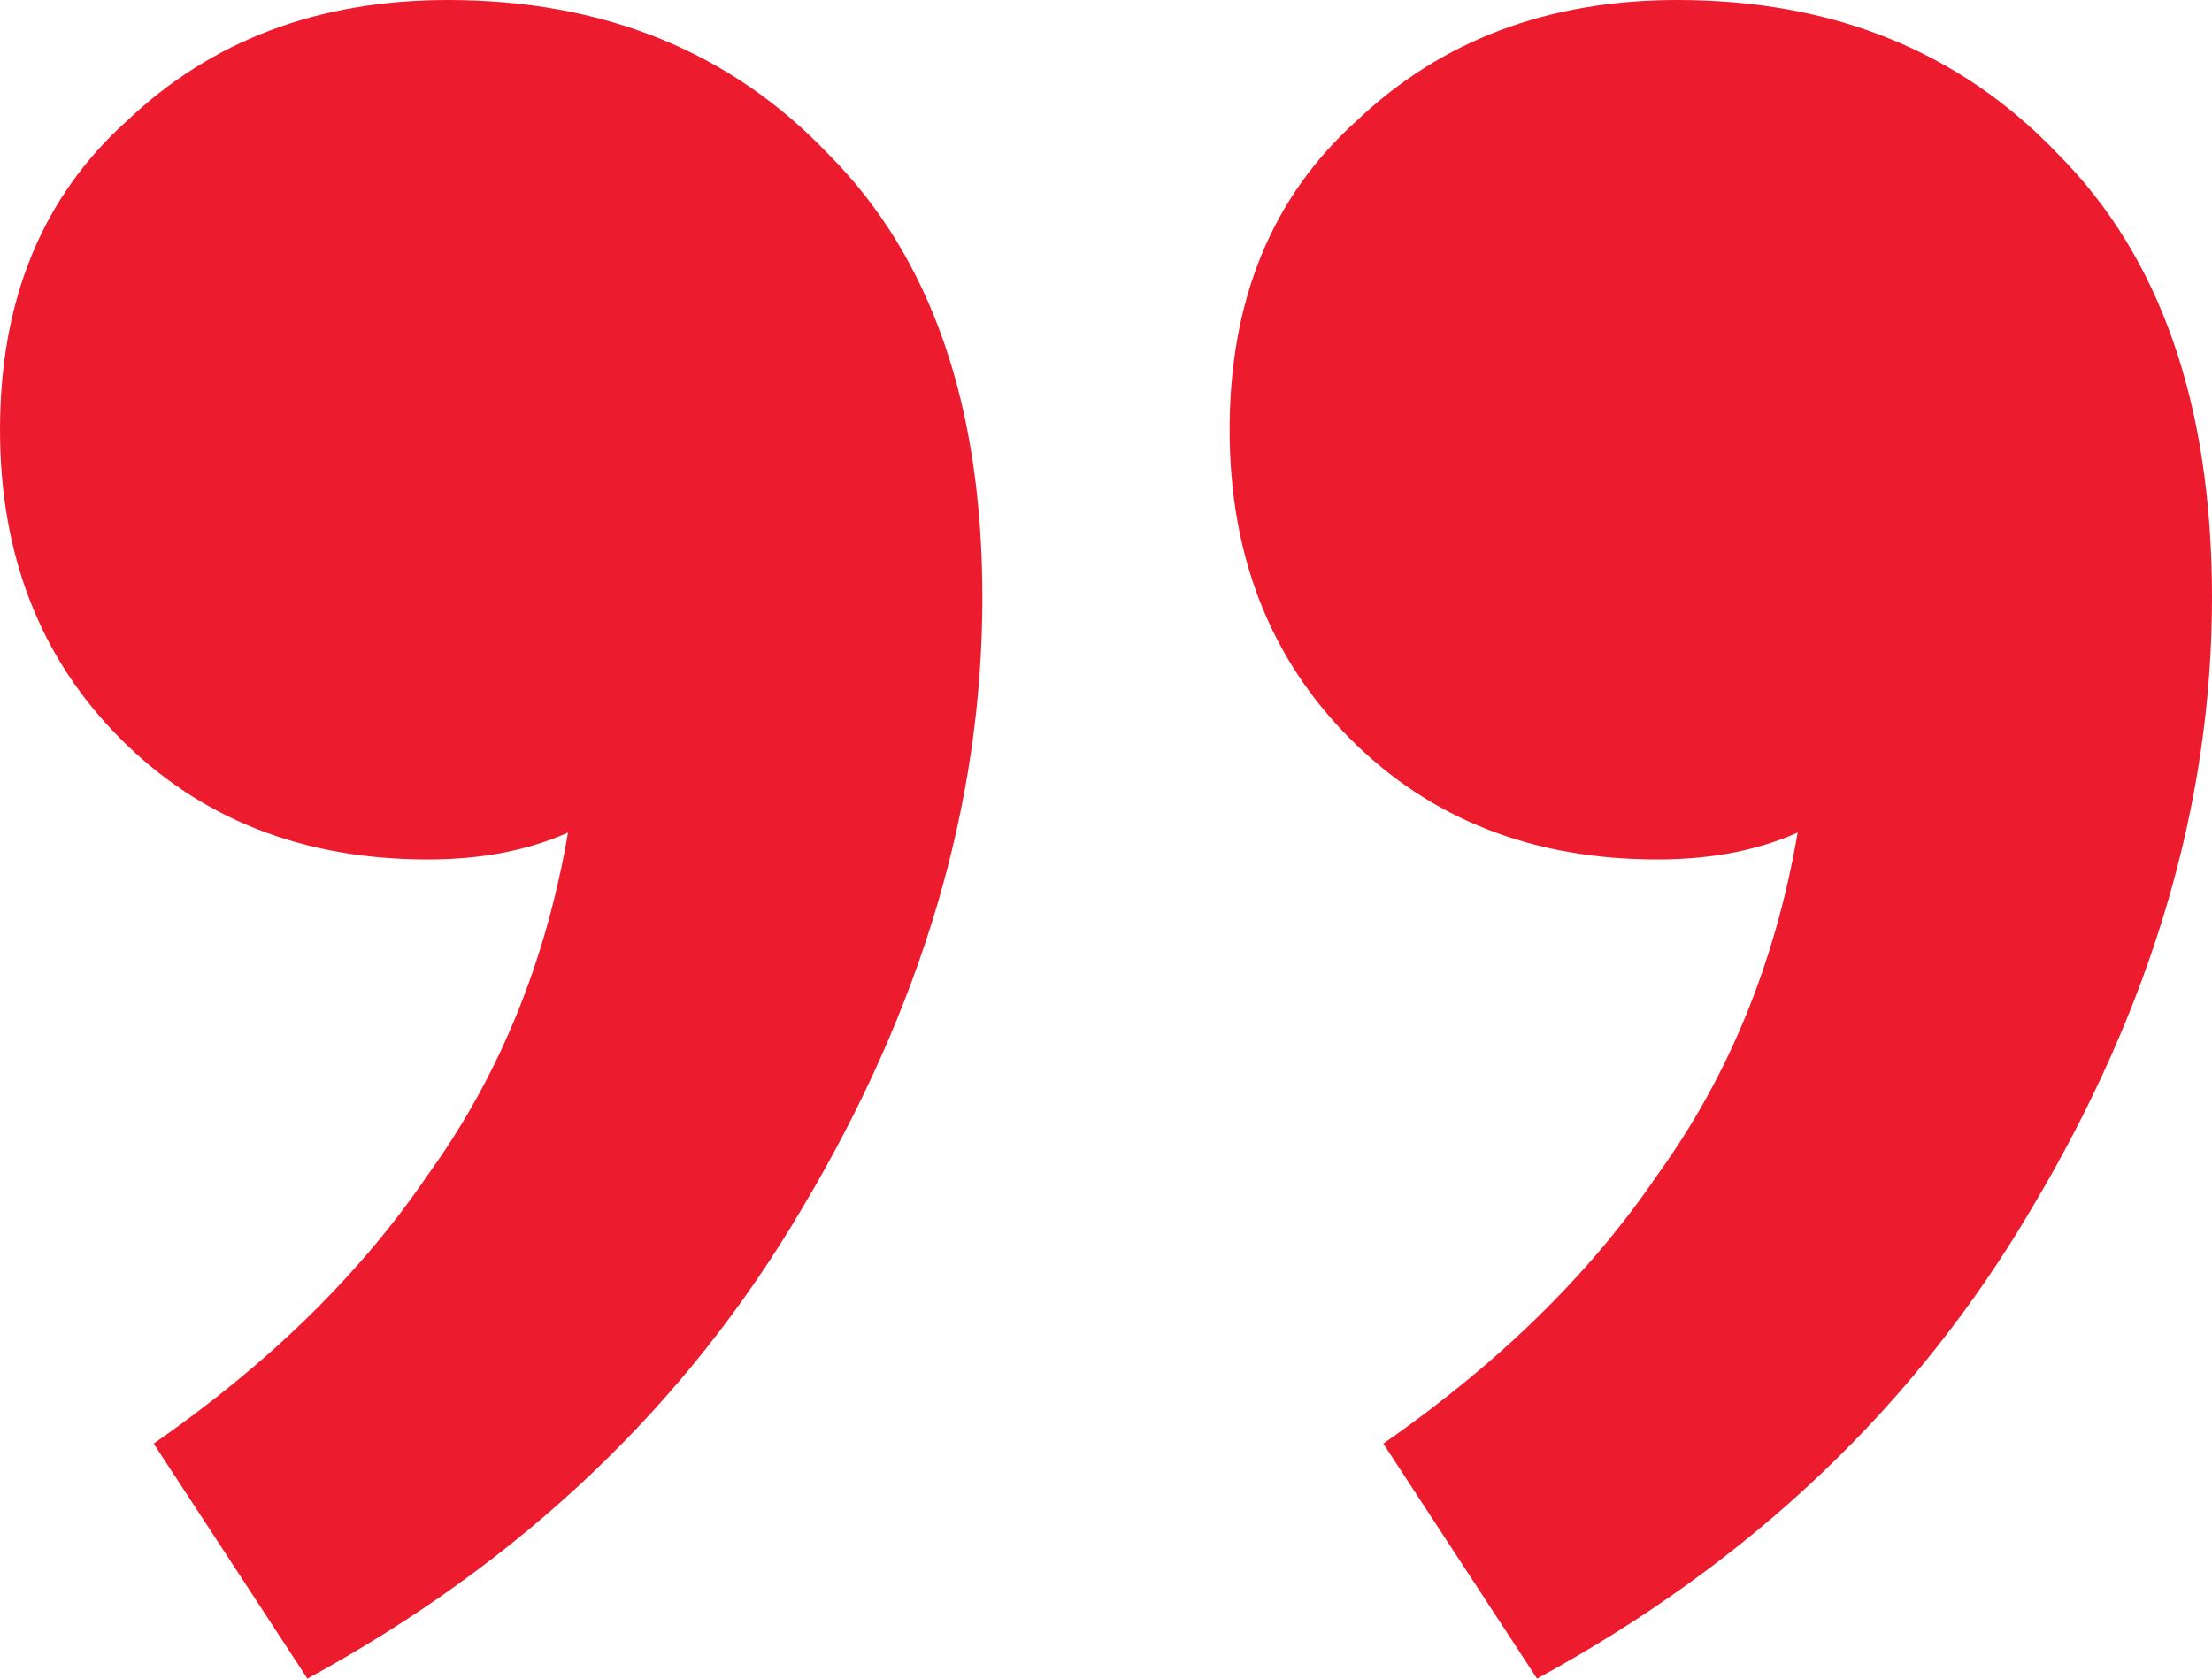 <svg width="83" height="63" viewBox="0 0 83 63" fill="none" xmlns="http://www.w3.org/2000/svg">
<path d="M46.139 16.128C46.139 11.256 47.727 7.392 50.903 4.536C54.08 1.512 58.092 0 62.94 0C68.79 0 73.555 1.932 77.233 5.796C81.078 9.66 83 15.204 83 22.428C83 30.156 80.743 37.8 76.23 45.36C71.883 52.752 65.698 58.632 57.674 63L51.906 54.18C56.253 51.156 59.68 47.796 62.187 44.1C64.862 40.404 66.617 36.12 67.453 31.248C65.949 31.92 64.193 32.256 62.187 32.256C57.507 32.256 53.662 30.744 50.653 27.72C47.644 24.696 46.139 20.832 46.139 16.128ZM0 16.128C0 11.256 1.588 7.392 4.764 4.536C7.941 1.512 11.953 0 16.801 0C22.652 0 27.416 1.932 31.094 5.796C34.939 9.66 36.861 15.204 36.861 22.428C36.861 30.156 34.604 37.8 30.091 45.36C25.744 52.752 19.559 58.632 11.535 63L5.767 54.18C10.114 51.156 13.541 47.796 16.048 44.1C18.723 40.404 20.478 36.12 21.314 31.248C19.81 31.92 18.054 32.256 16.048 32.256C11.368 32.256 7.523 30.744 4.514 27.72C1.505 24.696 0 20.832 0 16.128Z" fill="#ED1B2E"/>
</svg>
